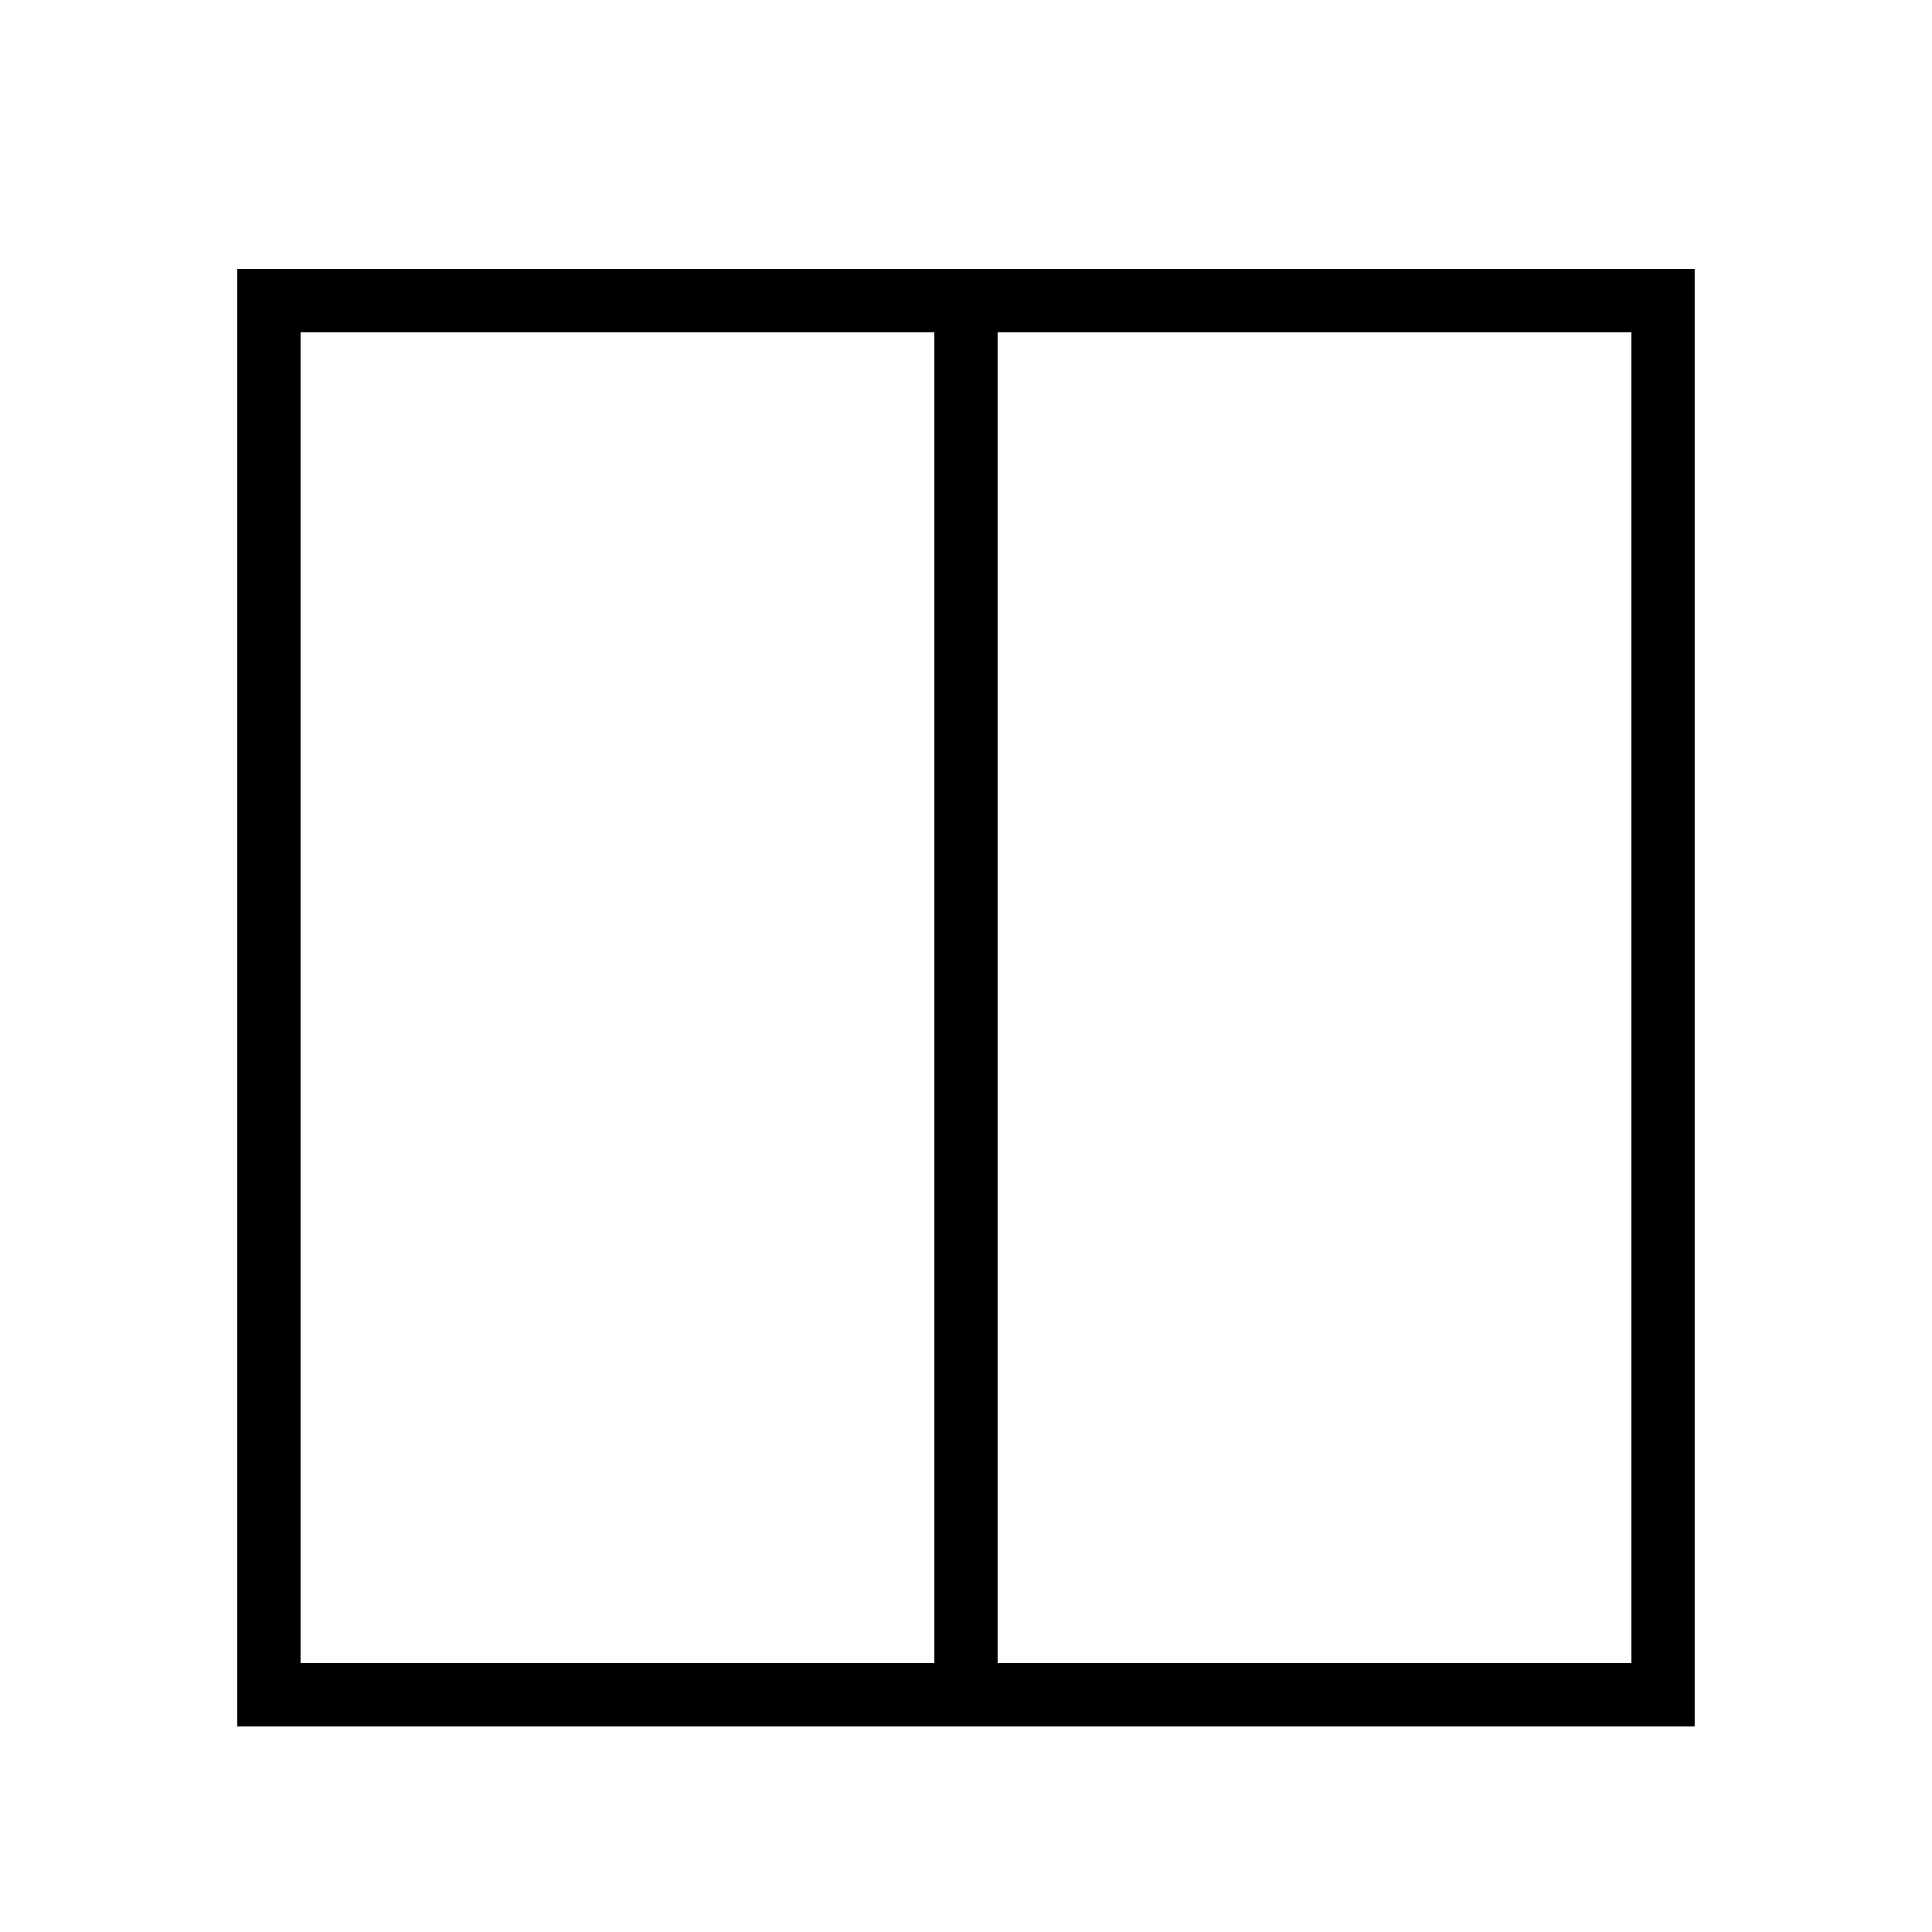 <?xml version="1.0" encoding="UTF-8"?>
<!-- Uploaded to: ICON Repo, www.svgrepo.com, Generator: ICON Repo Mixer Tools -->
<svg fill="#000000" width="800px" height="800px" version="1.1" viewBox="144 144 512 512" xmlns="http://www.w3.org/2000/svg">
 <path d="m593.12 215.27h-386.25v386.25h386.25zm-201.52 369.46h-167.94v-352.67h167.94zm184.73 0h-167.94v-352.67h167.94z"/>
</svg>